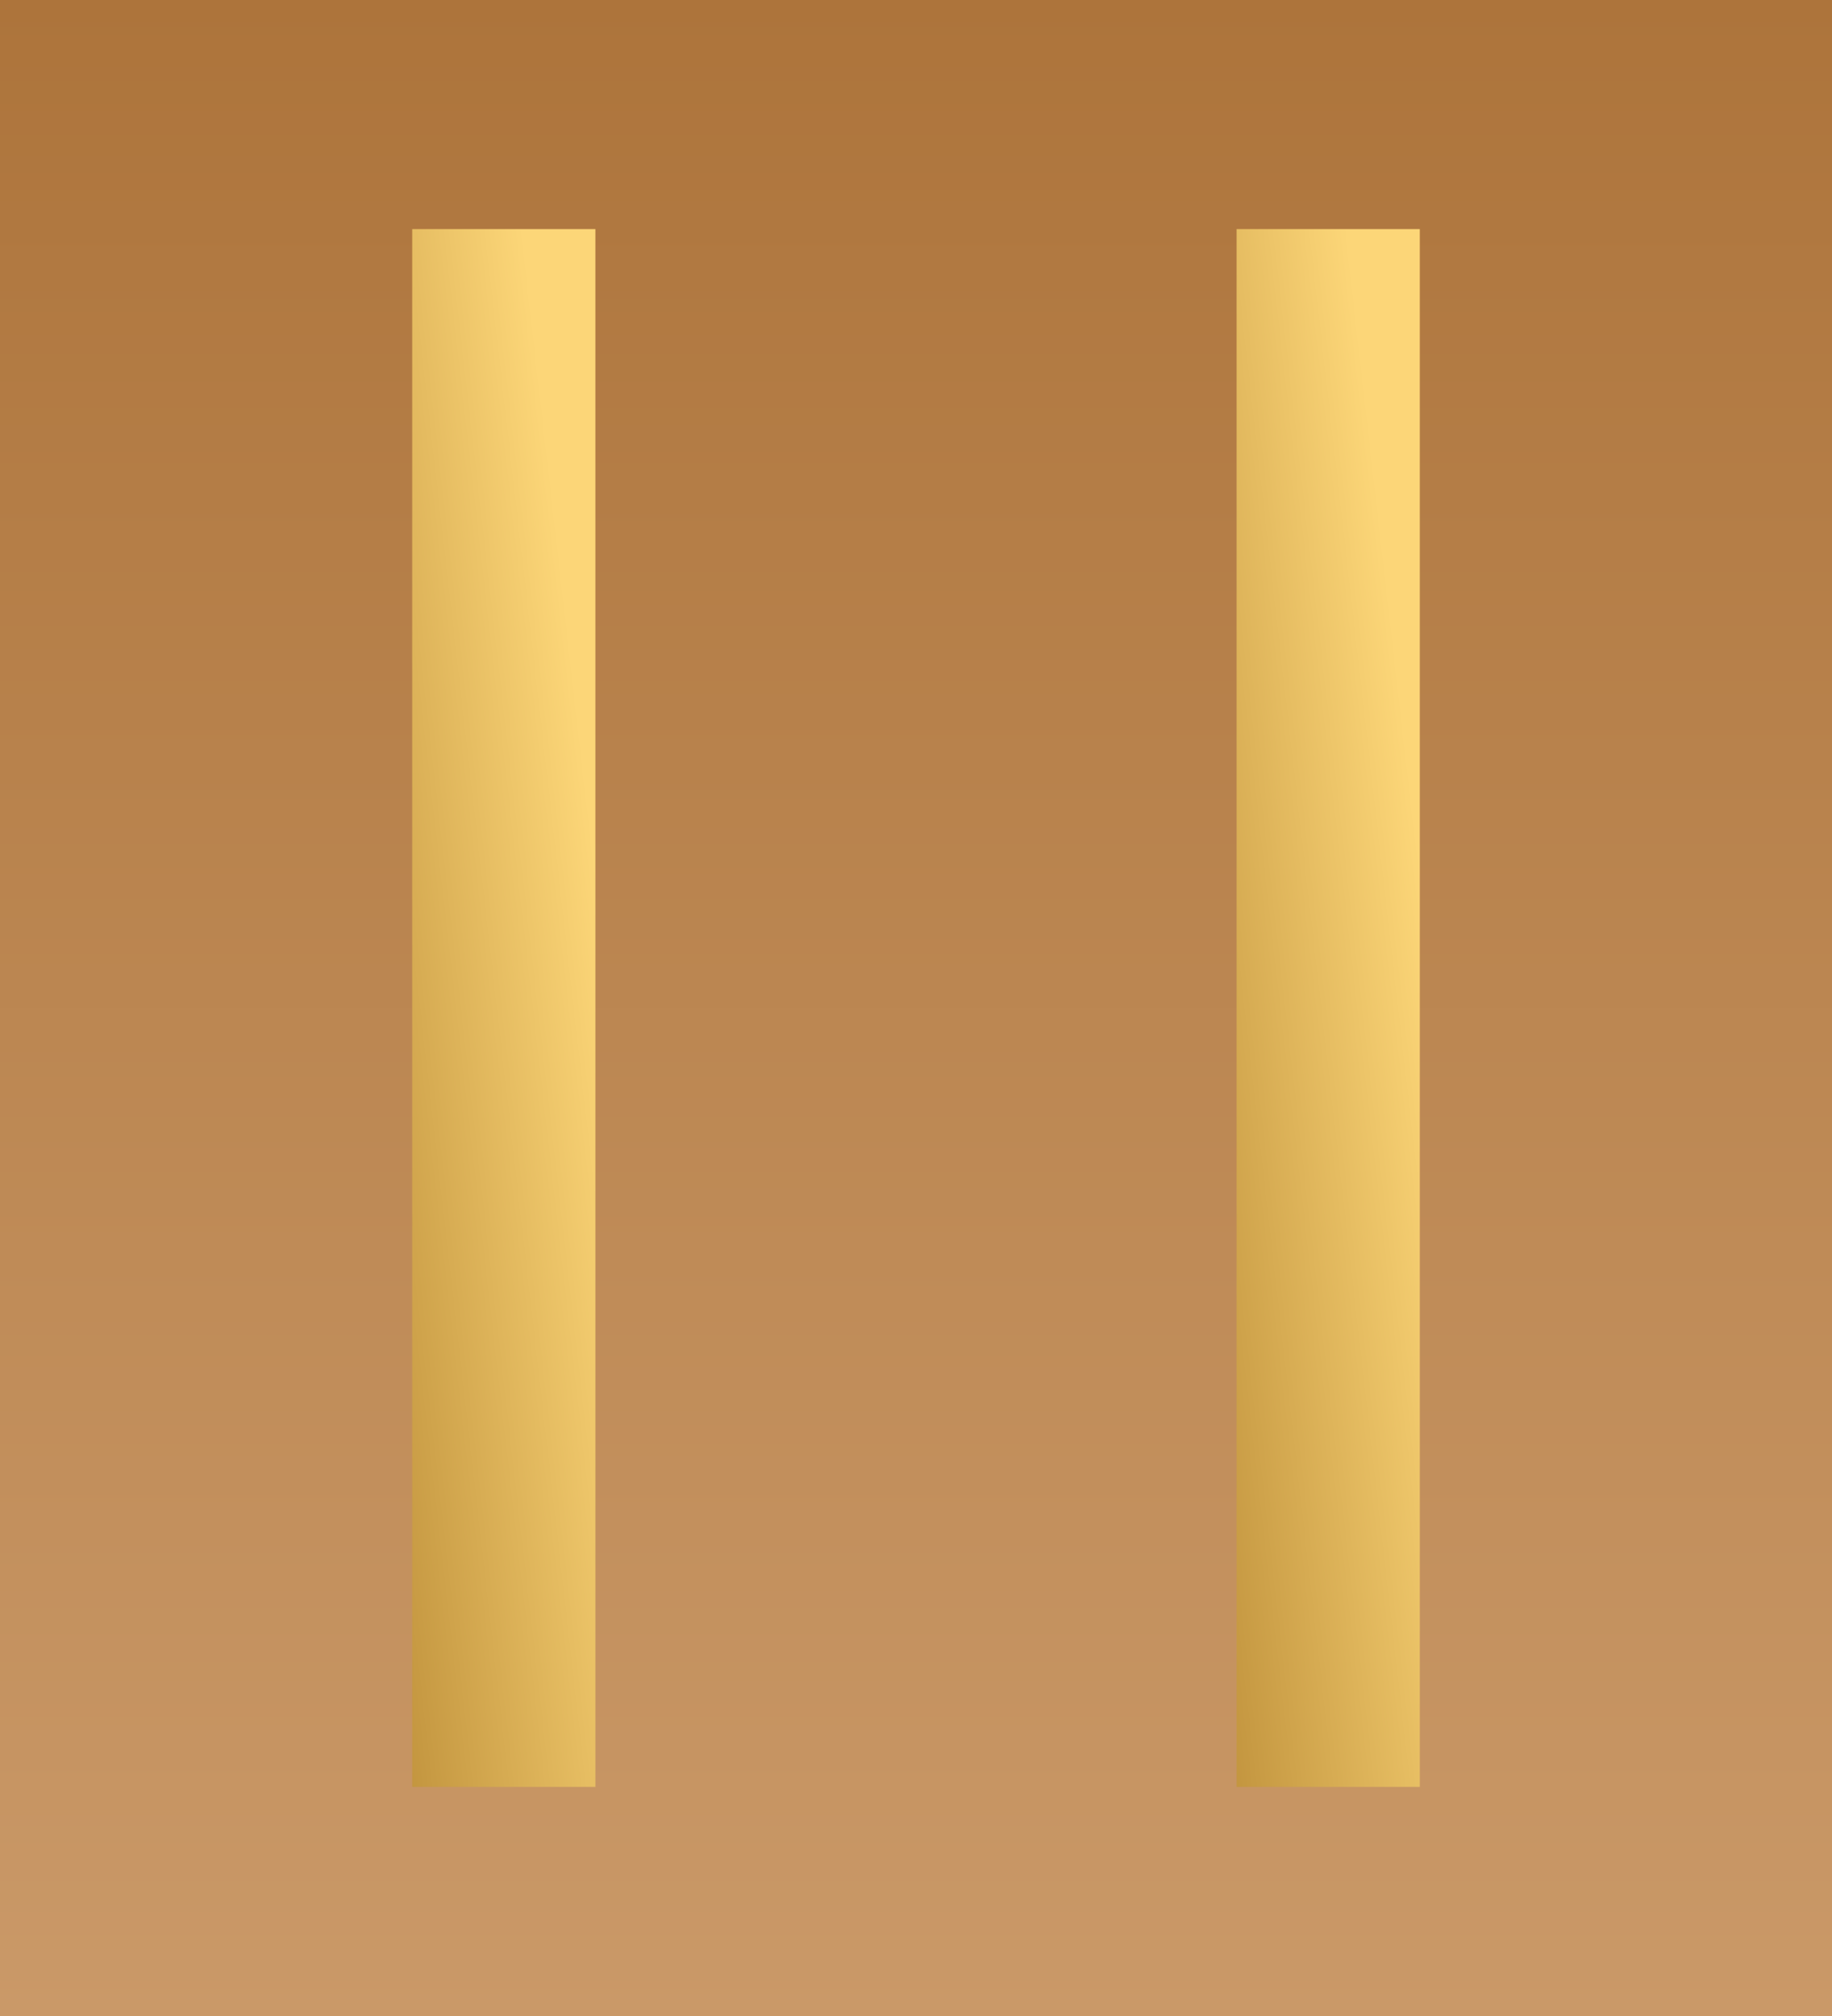 <svg xmlns="http://www.w3.org/2000/svg" width="20" height="22" viewBox="0 0 20 22" fill="none"><rect width="20" height="22" fill="url(#paint0_linear_14_2679)"></rect><rect x="4.5" y="2.5" width="2" height="17" fill="url(#paint1_linear_14_2679)"></rect><rect x="13.5" y="2.5" width="2" height="17" fill="url(#paint2_linear_14_2679)"></rect><defs><linearGradient id="paint0_linear_14_2679" x1="10" y1="0" x2="10" y2="22" gradientUnits="userSpaceOnUse"><stop stop-color="#AD743B"></stop><stop offset="1" stop-color="#CA9968"></stop></linearGradient><linearGradient id="paint1_linear_14_2679" x1="5.708" y1="2.5" x2="2.4" y2="2.879" gradientUnits="userSpaceOnUse"><stop stop-color="#FCD678"></stop><stop offset="1" stop-color="#C0923C"></stop></linearGradient><linearGradient id="paint2_linear_14_2679" x1="14.708" y1="2.5" x2="11.4" y2="2.879" gradientUnits="userSpaceOnUse"><stop stop-color="#FCD678"></stop><stop offset="1" stop-color="#C0923C"></stop></linearGradient></defs></svg>